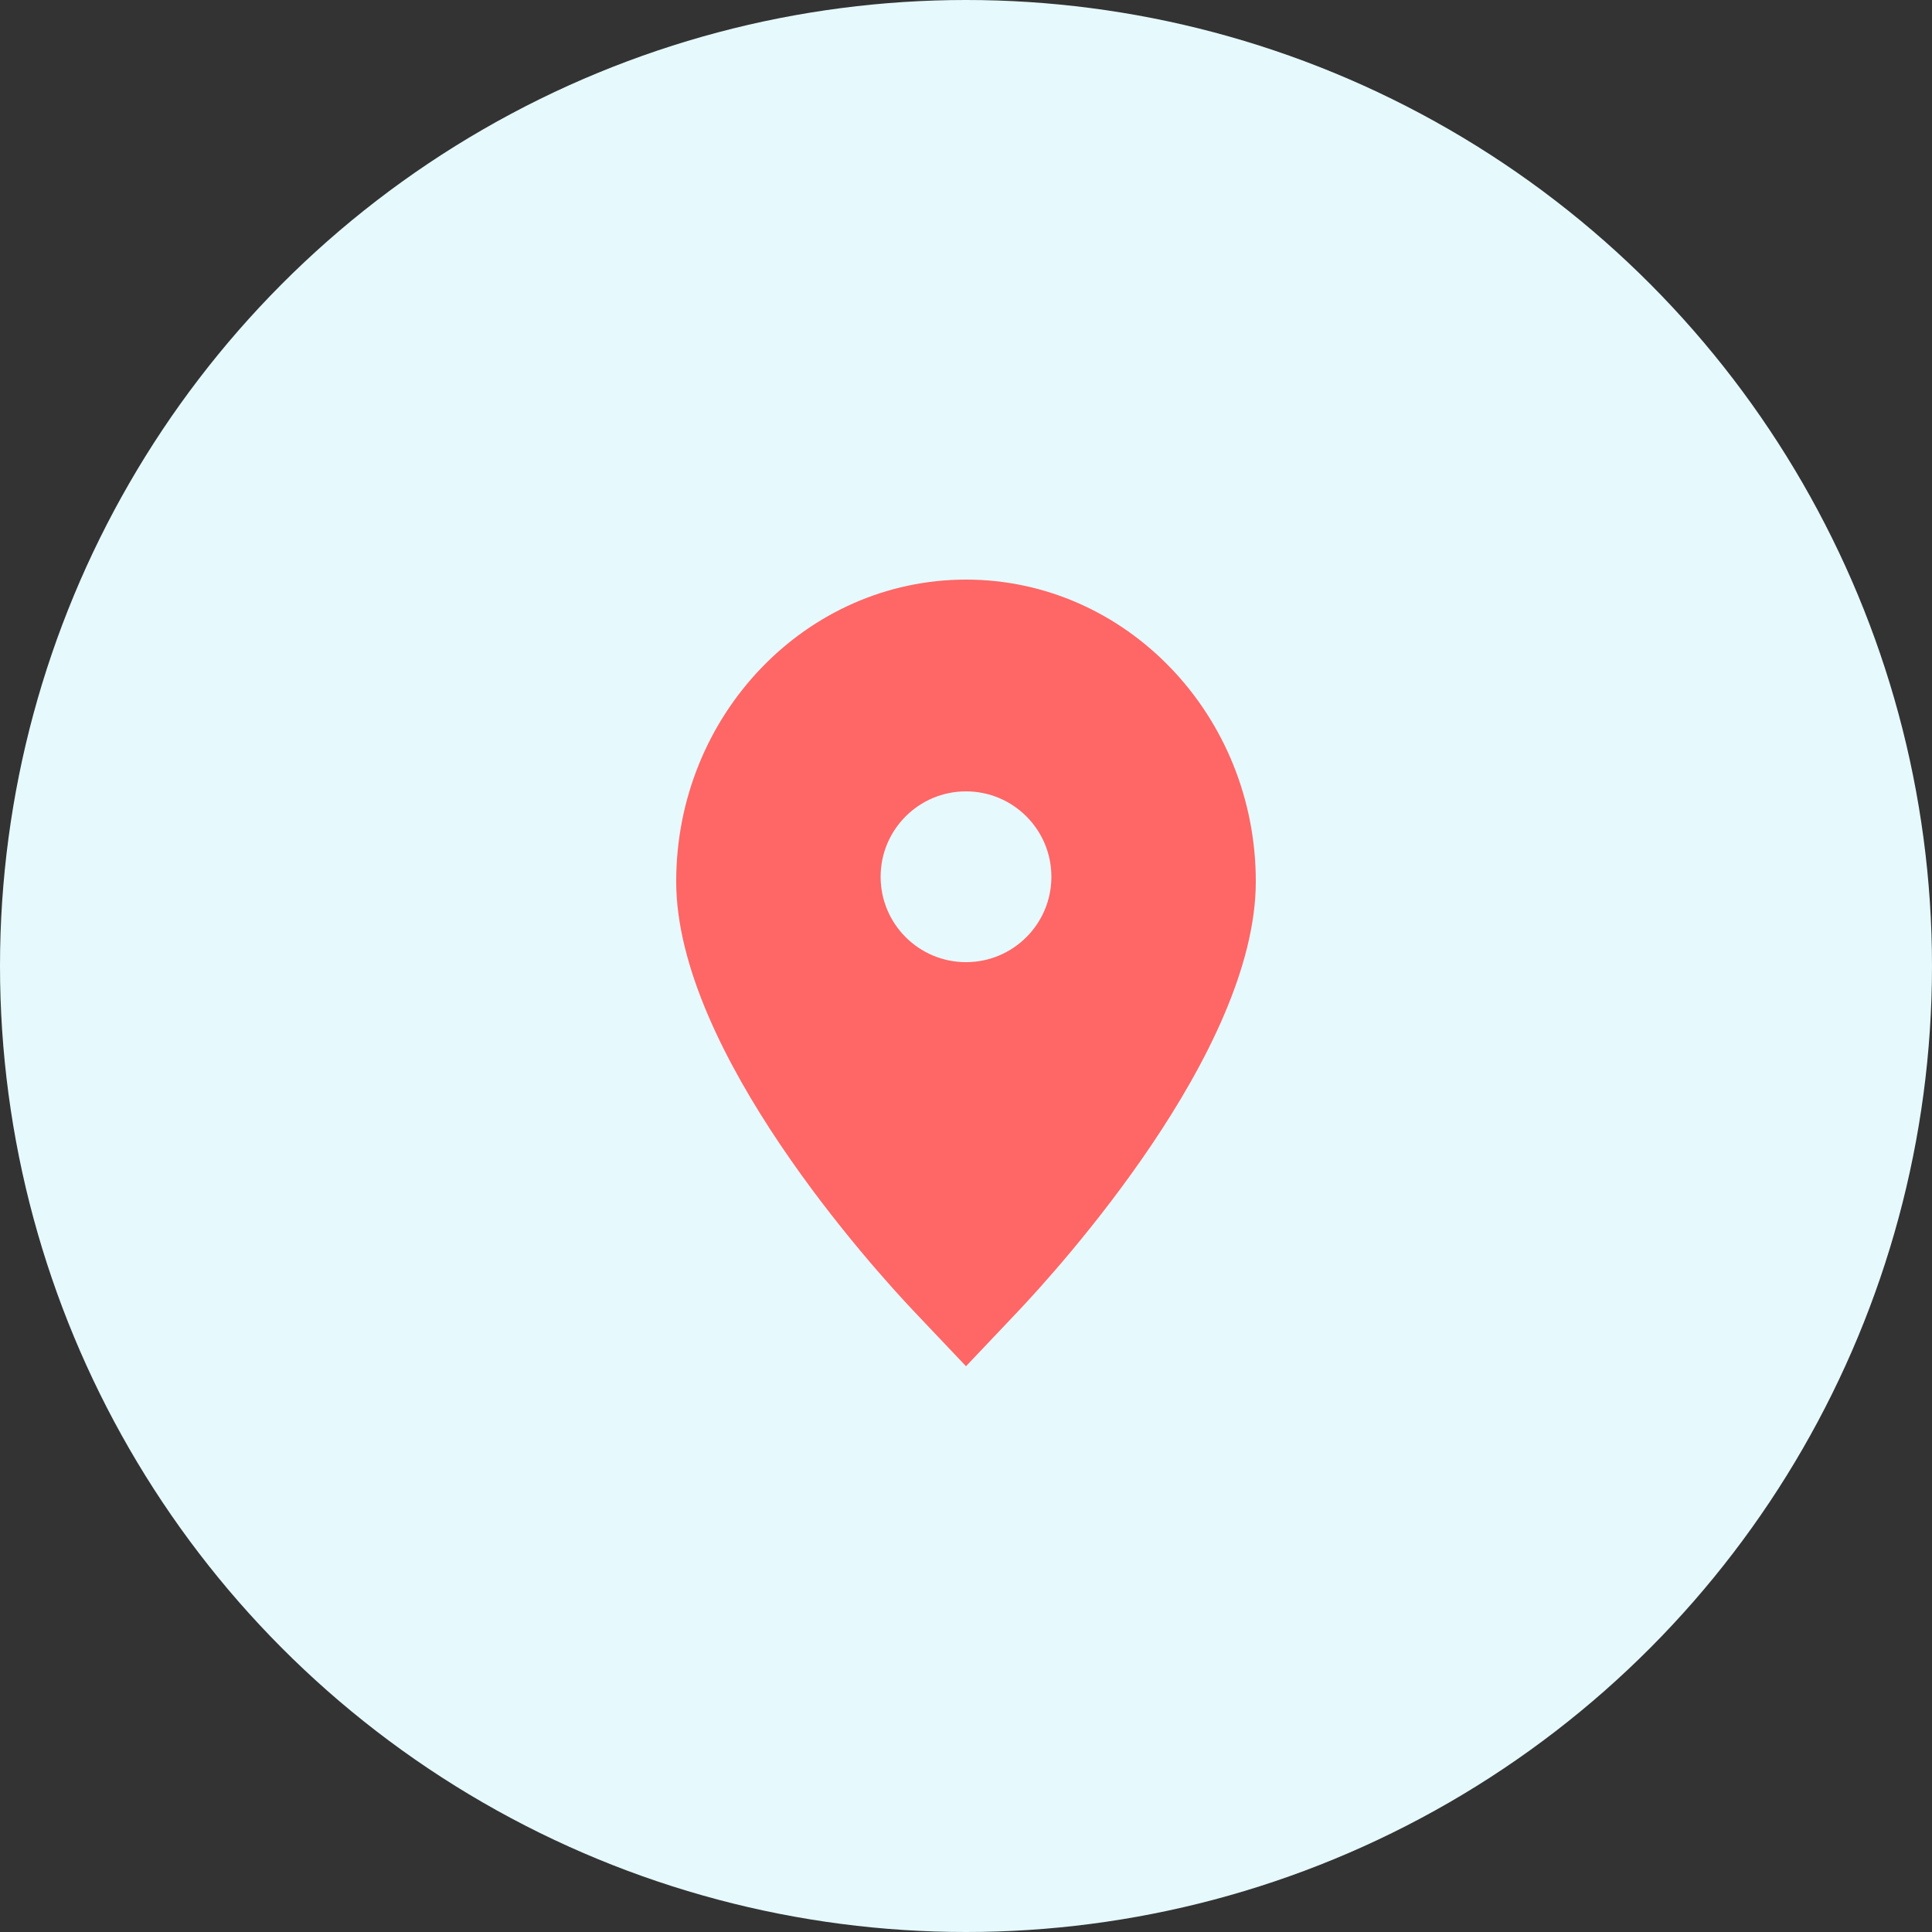 <?xml version="1.0" encoding="UTF-8"?> <svg xmlns="http://www.w3.org/2000/svg" width="100" height="100" viewBox="0 0 100 100" fill="none"><rect x="0" y="0" width="100" height="100" fill="#333333" stroke="none"/> <circle cx="50" cy="50" r="50" fill="#E6F9FC"></circle> <path fill-rule="evenodd" clip-rule="evenodd" d="M50.001 30C41.728 30 35 37.009 35 45.626C35 54.446 45.273 65.73 47.332 67.902L50 70.716L52.668 67.902C54.725 65.73 65 54.446 65 45.626C65.001 37.009 58.274 30 50.001 30ZM50 49.801C52.441 49.801 54.42 47.822 54.42 45.381C54.42 42.941 52.441 40.961 50 40.961C47.56 40.961 45.581 42.941 45.581 45.381C45.581 47.822 47.56 49.801 50 49.801Z" fill="#FF6666"></path> </svg> 